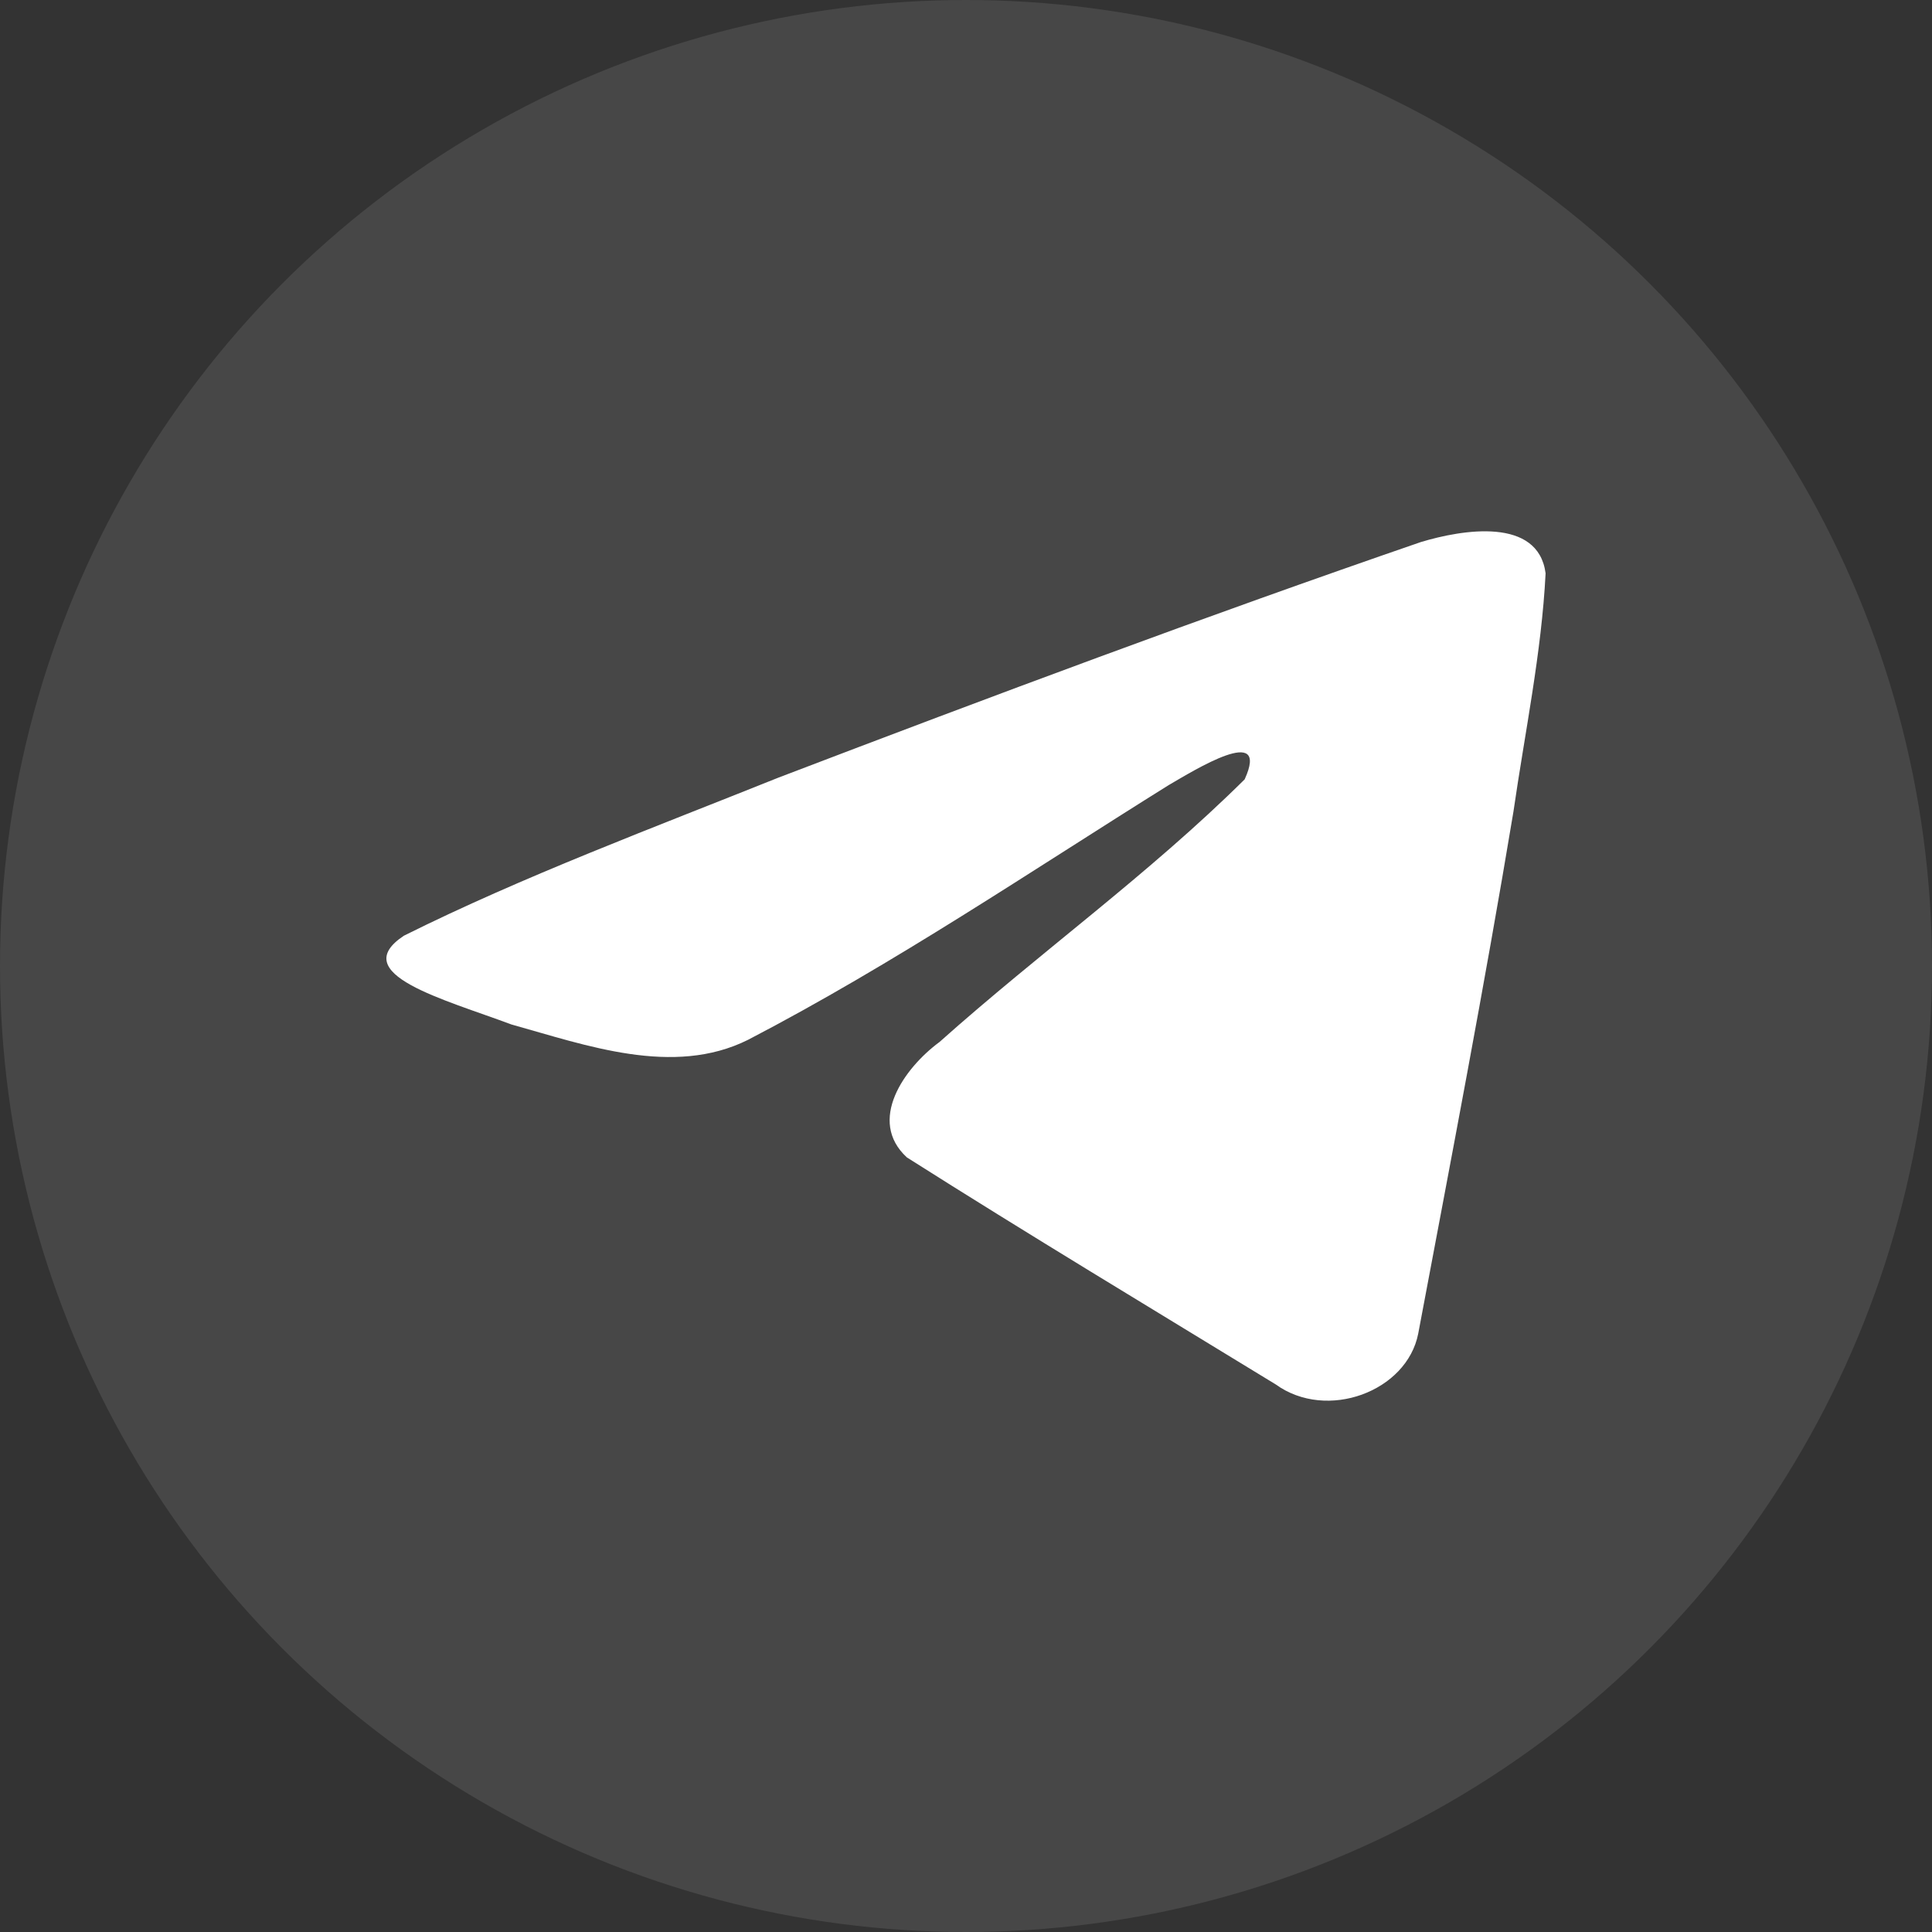 <?xml version="1.0" encoding="UTF-8"?> <svg xmlns="http://www.w3.org/2000/svg" width="40" height="40" viewBox="0 0 40 40" fill="none"><rect x="0" y="0" width="40" height="40" fill="#333333" stroke="none"/> <circle opacity="0.1" cx="20" cy="20" r="20" fill="white"></circle> <path d="M8.362 19.373C10.818 18.148 13.559 17.126 16.119 16.099C20.525 14.416 24.948 12.762 29.416 11.223C30.285 10.96 31.847 10.704 32 11.87C31.916 13.521 31.571 15.163 31.334 16.805C30.734 20.415 30.04 24.012 29.363 27.61C29.13 28.809 27.472 29.429 26.411 28.662C23.861 27.103 21.292 25.559 18.776 23.963C17.951 23.204 18.716 22.115 19.452 21.573C21.552 19.699 23.779 18.107 25.769 16.136C26.305 14.962 24.719 15.952 24.196 16.255C21.322 18.049 18.517 19.952 15.486 21.529C13.938 22.3 12.134 21.641 10.587 21.21C9.199 20.69 7.166 20.166 8.362 19.373L8.362 19.373Z" fill="white"></path> </svg> 